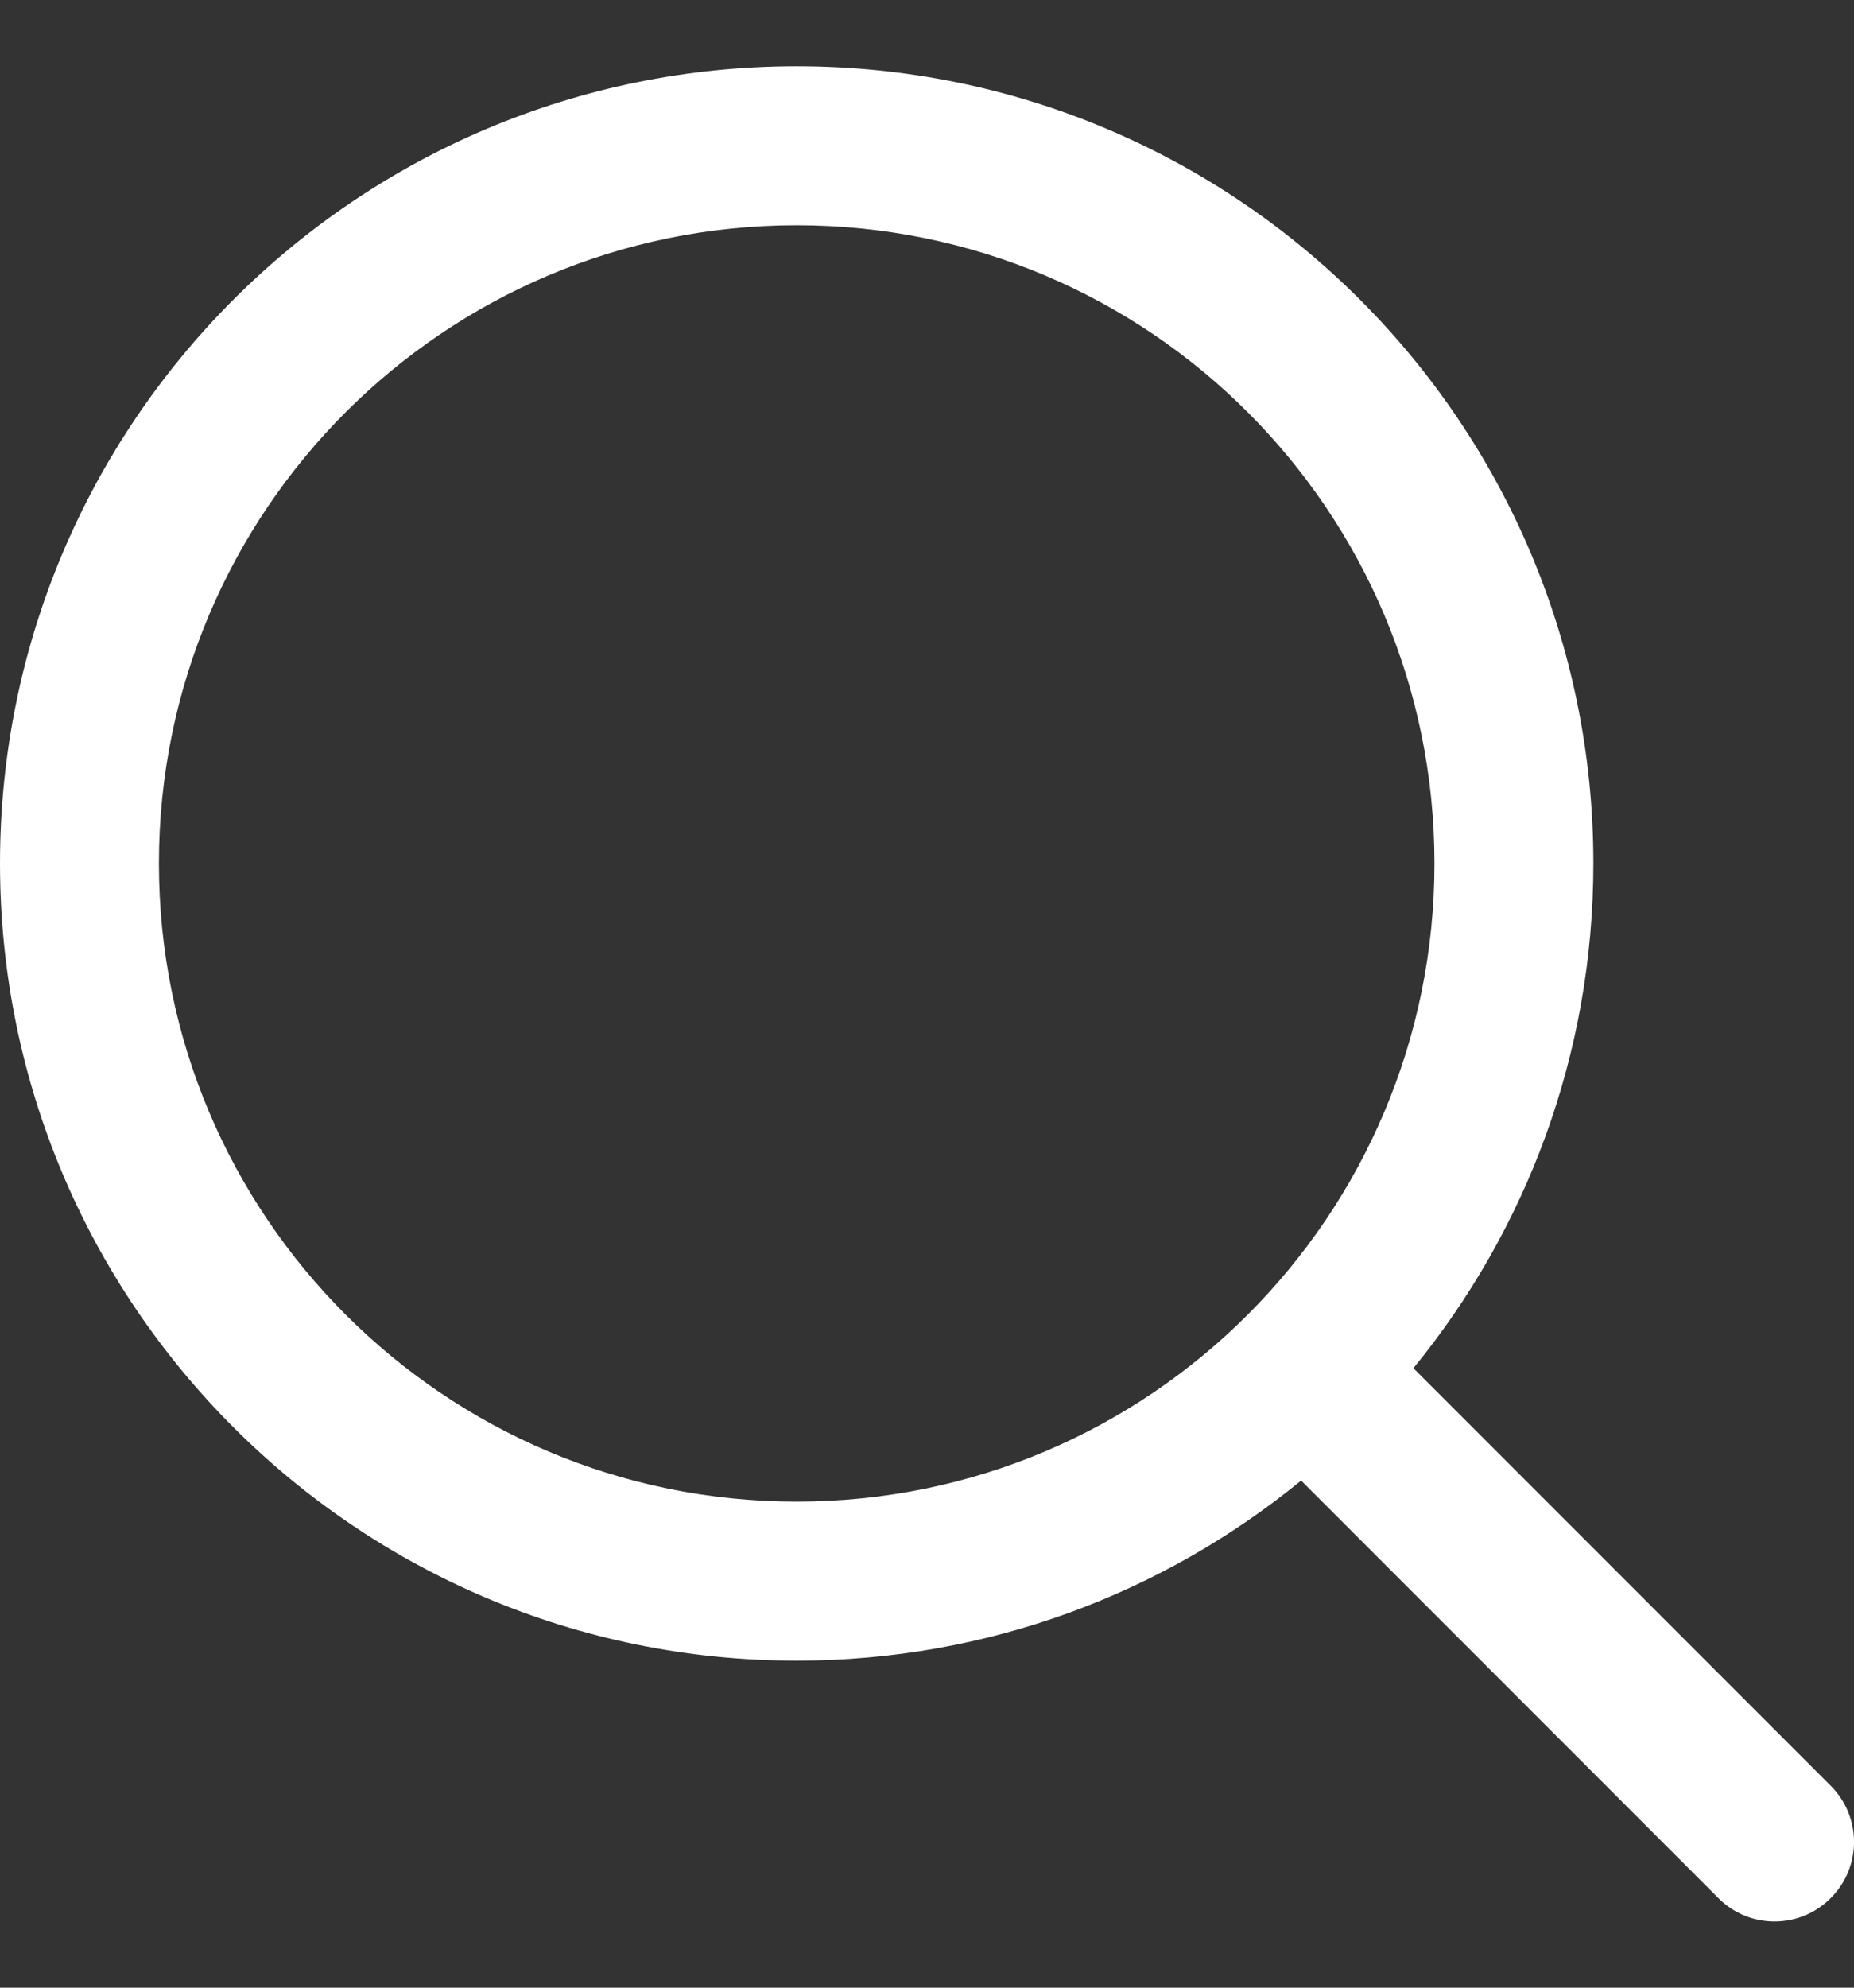 <svg width="14" height="15" viewBox="0 0 14 15" fill="none" xmlns="http://www.w3.org/2000/svg">
<rect x="0" y="0" width="14" height="15" fill="#333333" stroke="none"/>
<g clip-path="url(#clip0_22_133)">
<path fill-rule="evenodd" clip-rule="evenodd" d="M1.2 6.516C1.2 3.856 3.356 1.7 6.016 1.7C8.676 1.7 10.832 3.856 10.832 6.516C10.832 9.176 8.676 11.332 6.016 11.332C3.356 11.332 1.2 9.176 1.2 6.516ZM6.016 0.5C2.693 0.5 0 3.193 0 6.516C0 9.839 2.693 12.532 6.016 12.532C7.461 12.532 8.787 12.022 9.825 11.173L12.976 14.324C13.21 14.559 13.59 14.559 13.824 14.324C14.059 14.09 14.059 13.71 13.824 13.476L10.673 10.325C11.522 9.287 12.032 7.961 12.032 6.516C12.032 3.193 9.339 0.5 6.016 0.5Z" fill="white"/>
</g>
<defs>
<clipPath id="clip0_22_133">
<rect y="0.5" width="14" height="14" fill="white"/>
</clipPath>
</defs>
</svg>

